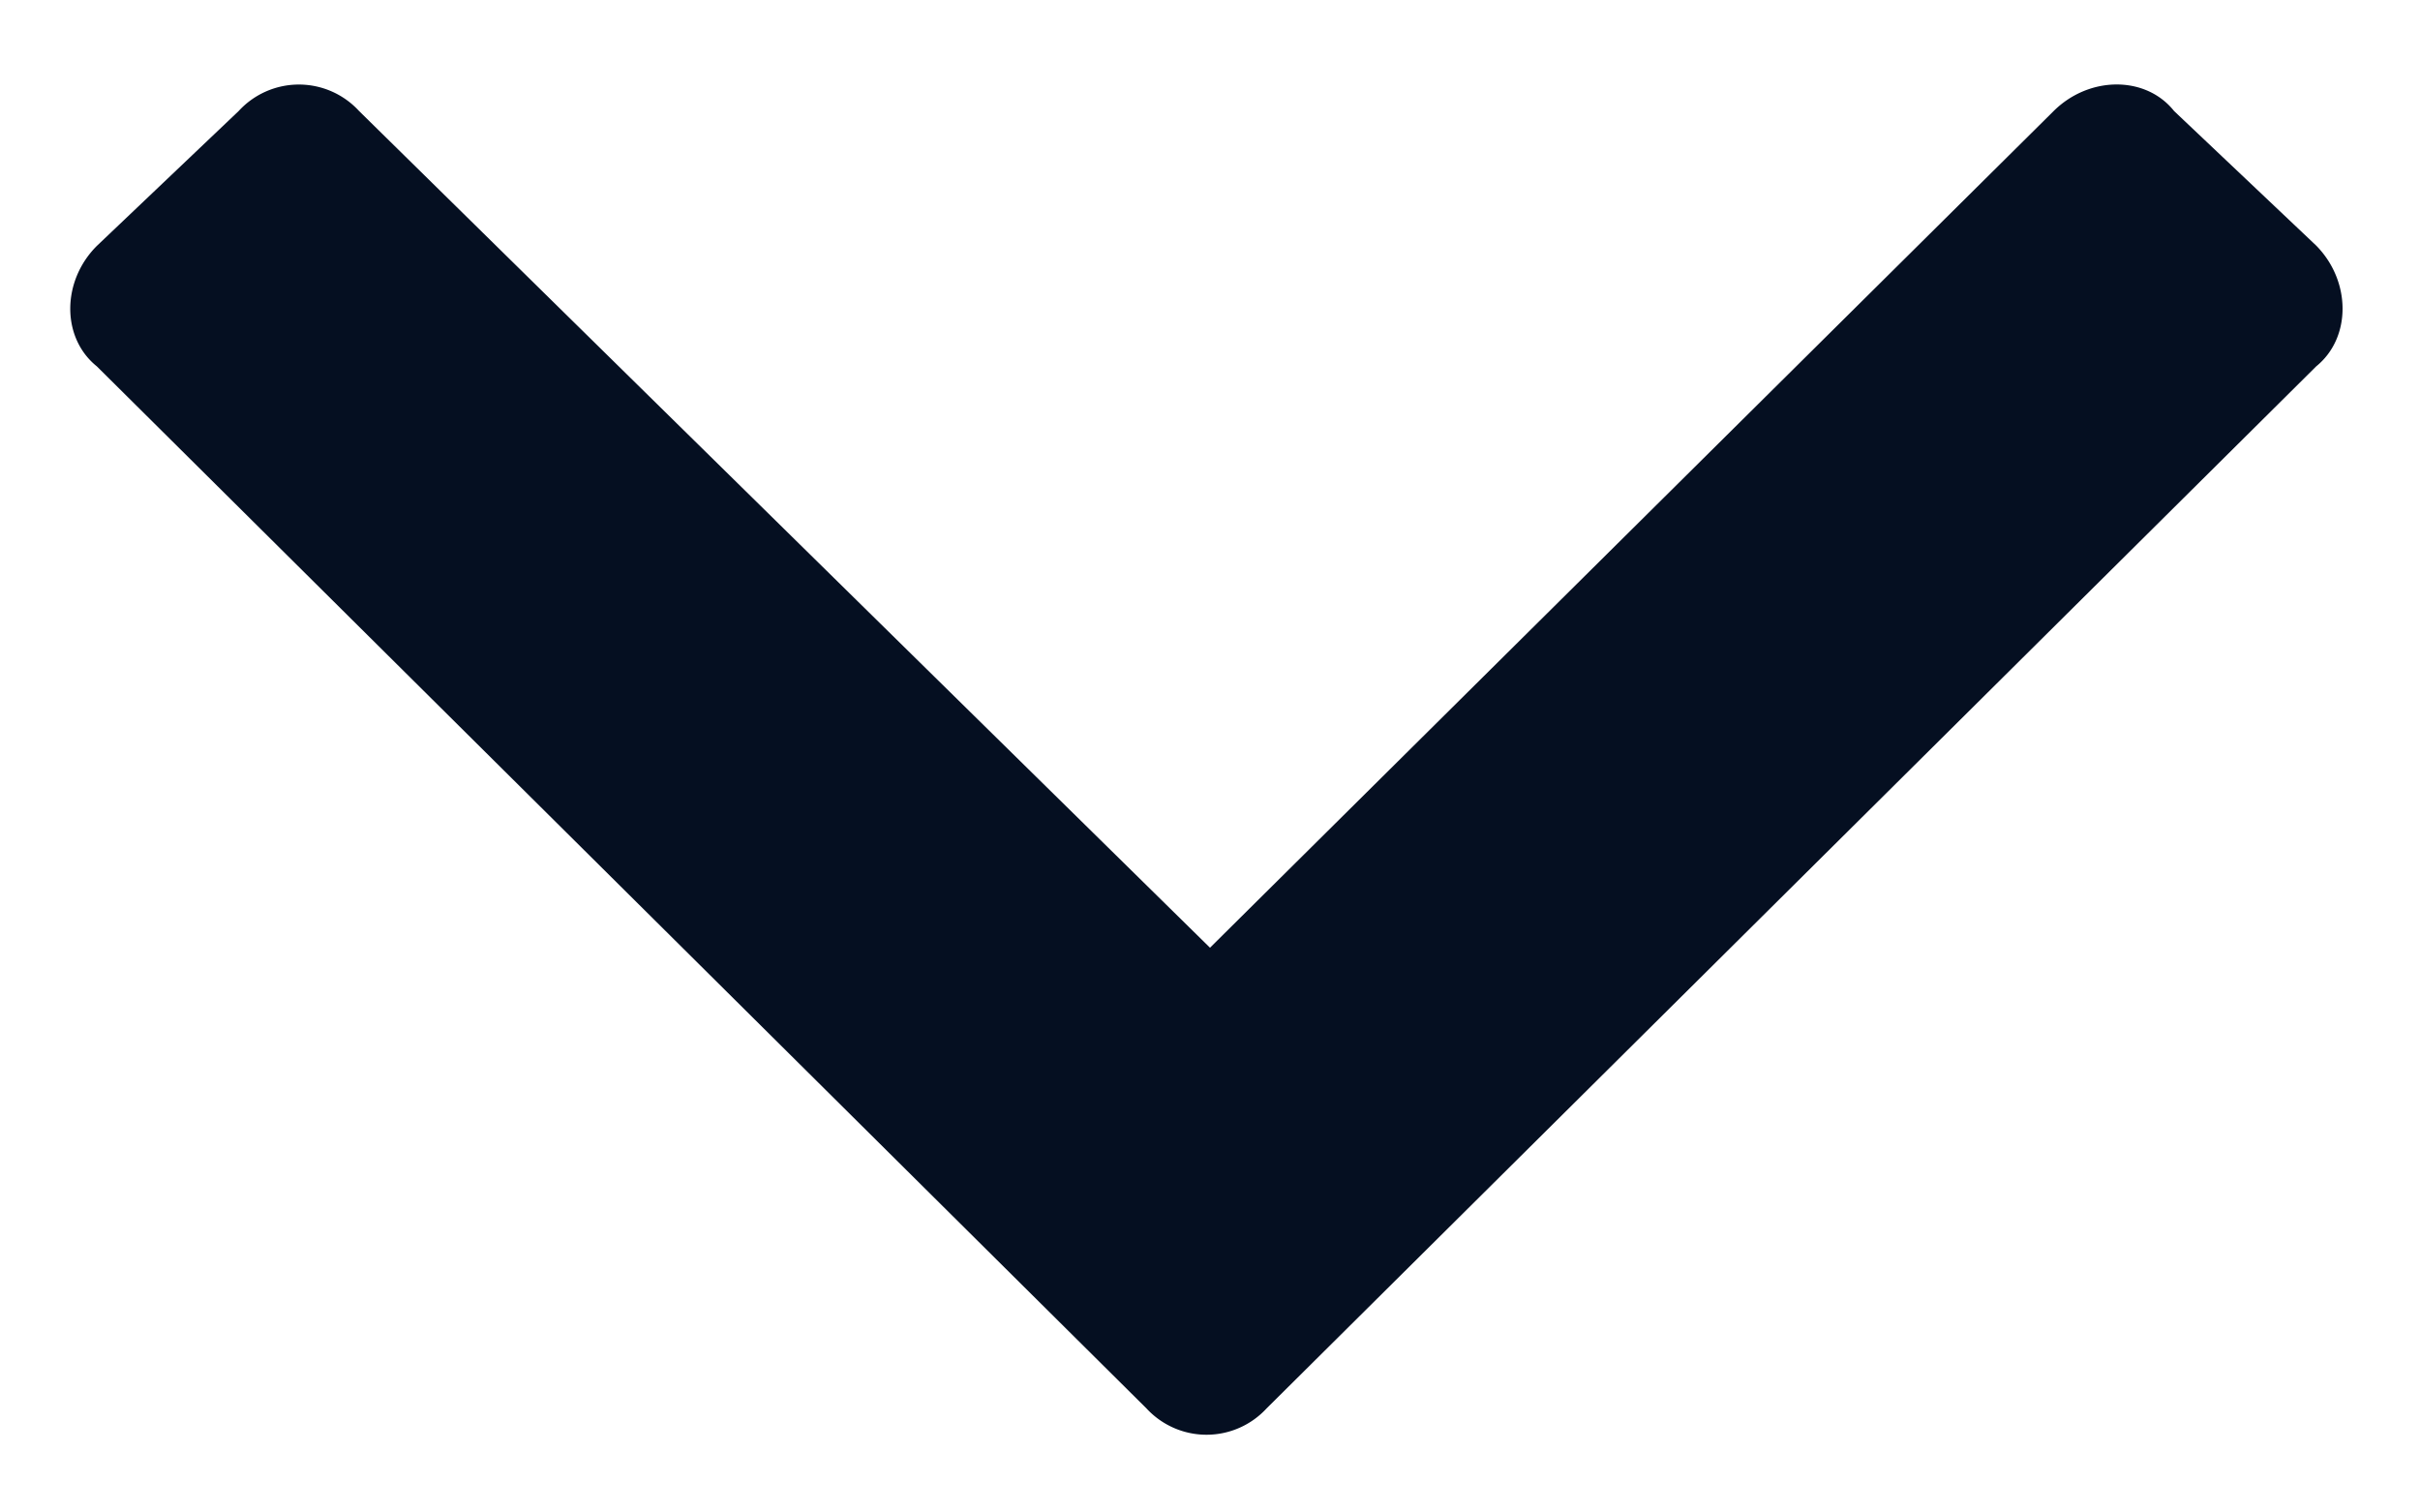 <svg viewBox="0 0 8 5" fill="none" xmlns="http://www.w3.org/2000/svg"><path d="M3.79 4.656a.27.27 0 00.397 0l3.47-3.445c.116-.094.116-.281 0-.399l-.47-.445c-.093-.117-.28-.117-.398 0L4 3.133 1.187.367a.27.27 0 00-.398 0L.32.813c-.117.117-.117.304 0 .398l3.47 3.445z" fill="#050F21"/></svg>